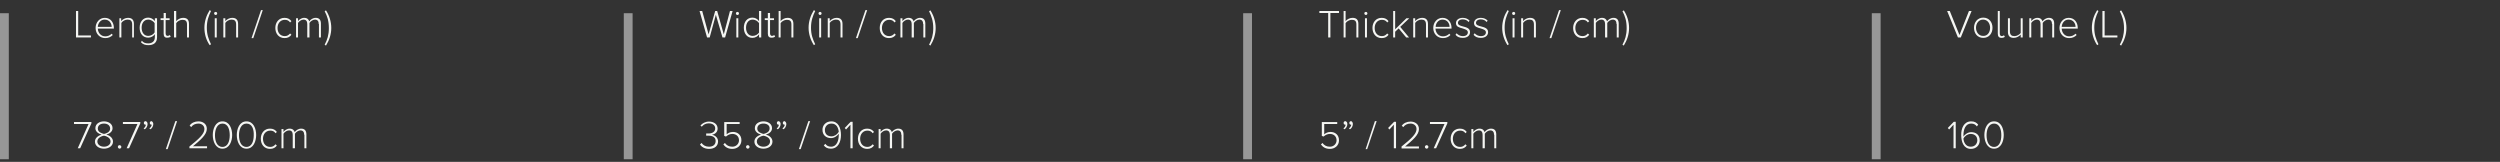<?xml version="1.0" encoding="utf-8"?>
<!-- Generator: Adobe Illustrator 26.0.3, SVG Export Plug-In . SVG Version: 6.00 Build 0)  -->
<svg version="1.1" id="Layer_1" xmlns="http://www.w3.org/2000/svg" xmlns:xlink="http://www.w3.org/1999/xlink" x="0px" y="0px"
	 viewBox="0 0 1135 73.5" style="enable-background:new 0 0 1135 73.5;" xml:space="preserve">
<rect x="0" y="0" width="1135" height="73.5" fill="#333333" stroke="none"/>
<style type="text/css">
	.st0{display:none;stroke:#000000;stroke-miterlimit:10;}
	.st1{fill:none;stroke:#979797;stroke-width:4;stroke-linecap:square;}
	.st2{enable-background:new    ;}
	.st3{fill:#F5F6F3;}
</style>
<rect x="-8" y="-9" class="st0" width="1150" height="96"/>
<line id="Line-2-Copy" class="st1" x1="2" y1="8" x2="2" y2="70.3"/>
<line id="Line-2-Copy-3" class="st1" x1="285.2" y1="8" x2="285.2" y2="70.3"/>
<g class="st2">
	<path class="st3" d="M34.5,5h1v11.1h5.8V17h-6.8V5z"/>
</g>
<g class="st2">
	<path class="st3" d="M47.6,8.1c2.6,0,4.1,2.1,4.1,4.6v0.3h-7.3c0.1,1.9,1.4,3.5,3.4,3.5c1.1,0,2.1-0.4,2.9-1.2l0.5,0.6
		c-0.9,0.9-2,1.4-3.4,1.4c-2.5,0-4.4-1.9-4.4-4.6C43.4,10.1,45.2,8.1,47.6,8.1z M44.4,12.2h6.3c0-1.5-1-3.3-3.2-3.3
		C45.5,8.9,44.5,10.7,44.4,12.2z"/>
	<path class="st3" d="M60,11.1c0-1.7-0.8-2.2-2.1-2.2c-1.1,0-2.3,0.7-2.8,1.5V17h-0.9V8.3H55v1.3c0.6-0.8,1.9-1.5,3.1-1.5
		c1.8,0,2.7,0.9,2.7,2.8V17H60V11.1z"/>
	<path class="st3" d="M64.4,18.5c0.7,0.9,1.6,1.2,2.9,1.2c1.6,0,3-0.8,3-2.8v-1.4c-0.6,0.9-1.7,1.6-3,1.6c-2.3,0-3.9-1.7-3.9-4.5
		c0-2.8,1.6-4.6,3.9-4.6c1.2,0,2.3,0.6,3,1.6V8.3h1v8.6c0,2.7-1.8,3.6-3.9,3.6c-1.5,0-2.4-0.3-3.4-1.3L64.4,18.5z M70.2,10.5
		c-0.5-0.8-1.7-1.6-2.9-1.6c-1.9,0-3,1.6-3,3.7s1.1,3.7,3,3.7c1.2,0,2.4-0.7,2.9-1.6V10.5z"/>
	<path class="st3" d="M74.3,15.3V9.1h-1.4V8.3h1.4V5.9h1v2.4H77v0.8h-1.8v6c0,0.7,0.3,1.2,0.9,1.2c0.4,0,0.8-0.2,1-0.4l0.4,0.7
		c-0.3,0.3-0.8,0.5-1.5,0.5C74.8,17.2,74.3,16.5,74.3,15.3z"/>
	<path class="st3" d="M84.9,11.1c0-1.7-0.8-2.1-2.1-2.1c-1.1,0-2.3,0.7-2.8,1.5V17H79V5H80v4.6c0.6-0.8,1.9-1.5,3.1-1.5
		c1.8,0,2.7,0.8,2.7,2.8V17h-0.9V11.1z"/>
	<path class="st3" d="M92.8,12.6c0-2.9,0.9-5.6,2.4-8l0.6,0.4c-1.1,2.3-1.9,4.4-1.9,7.6c0,3.1,0.8,5.2,1.9,7.5l-0.6,0.4
		C93.6,18.2,92.8,15.5,92.8,12.6z"/>
	<path class="st3" d="M97.2,6.1c0-0.4,0.3-0.7,0.7-0.7c0.4,0,0.7,0.3,0.7,0.7c0,0.4-0.3,0.7-0.7,0.7C97.6,6.8,97.2,6.5,97.2,6.1z
		 M97.5,8.3h0.9V17h-0.9V8.3z"/>
	<path class="st3" d="M107.2,11.1c0-1.7-0.8-2.2-2.1-2.2c-1.1,0-2.3,0.7-2.8,1.5V17h-0.9V8.3h0.9v1.3c0.6-0.8,1.9-1.5,3.1-1.5
		c1.8,0,2.7,0.9,2.7,2.8V17h-0.9V11.1z"/>
	<path class="st3" d="M118.5,4.6h0.8l-4.3,12.7h-0.8L118.5,4.6z"/>
	<path class="st3" d="M129.2,8.1c1.5,0,2.4,0.6,3.1,1.5l-0.6,0.6c-0.6-0.9-1.4-1.2-2.4-1.2c-2,0-3.3,1.6-3.3,3.7s1.2,3.7,3.3,3.7
		c1,0,1.7-0.4,2.4-1.2l0.6,0.6c-0.7,0.9-1.6,1.5-3.1,1.5c-2.6,0-4.2-2-4.2-4.6S126.6,8.1,129.2,8.1z"/>
	<path class="st3" d="M144.7,10.9c0-1.2-0.5-2-1.7-2c-0.9,0-2,0.7-2.5,1.5V17h-1v-6.1c0-1.2-0.5-2-1.7-2c-0.9,0-2,0.7-2.5,1.5V17
		h-0.9V8.3h0.9v1.3c0.4-0.6,1.5-1.5,2.8-1.5c1.4,0,2.1,0.8,2.3,1.6c0.5-0.8,1.7-1.6,2.9-1.6c1.6,0,2.4,0.9,2.4,2.6V17h-0.9V10.9z"/>
	<path class="st3" d="M147.4,5.1l0.6-0.4c1.5,2.3,2.4,5.1,2.4,8c0,2.9-0.9,5.6-2.4,8l-0.6-0.4c1.2-2.3,1.9-4.4,1.9-7.5
		C149.3,9.5,148.6,7.4,147.4,5.1z"/>
</g>
<g class="st2">
	<path class="st3" d="M325,6.7L322.2,17H321l-3.4-12h1.2l2.9,10.6l3-10.6h0.9l3,10.6L331.4,5h1.2l-3.4,12h-1.2L325,6.7z"/>
	<path class="st3" d="M334.1,6.1c0-0.4,0.3-0.7,0.7-0.7c0.4,0,0.7,0.3,0.7,0.7c0,0.4-0.3,0.7-0.7,0.7C334.4,6.8,334.1,6.5,334.1,6.1
		z M334.3,8.3h0.9V17h-0.9V8.3z"/>
	<path class="st3" d="M344.6,15.6c-0.6,0.9-1.7,1.6-3,1.6c-2.3,0-3.9-1.8-3.9-4.6c0-2.8,1.6-4.6,3.9-4.6c1.2,0,2.3,0.6,3,1.6V5h1v12
		h-1V15.6z M344.6,10.5c-0.5-0.8-1.6-1.6-2.9-1.6c-1.9,0-3,1.6-3,3.7c0,2.1,1.1,3.7,3,3.7c1.2,0,2.4-0.7,2.9-1.5V10.5z"/>
	<path class="st3" d="M348.6,15.3V9.1h-1.4V8.3h1.4V5.9h1v2.4h1.8v0.8h-1.8v6c0,0.7,0.3,1.2,0.9,1.2c0.4,0,0.8-0.2,1-0.4l0.4,0.7
		c-0.3,0.3-0.8,0.5-1.5,0.5C349.2,17.2,348.6,16.5,348.6,15.3z"/>
	<path class="st3" d="M359.3,11.1c0-1.7-0.8-2.1-2.1-2.1c-1.1,0-2.3,0.7-2.8,1.5V17h-0.9V5h0.9v4.6c0.6-0.8,1.9-1.5,3.1-1.5
		c1.8,0,2.7,0.8,2.7,2.8V17h-0.9V11.1z"/>
	<path class="st3" d="M367.1,12.6c0-2.9,0.9-5.6,2.4-8l0.6,0.4c-1.1,2.3-1.9,4.4-1.9,7.6c0,3.1,0.8,5.2,1.9,7.5l-0.6,0.4
		C368,18.2,367.1,15.5,367.1,12.6z"/>
	<path class="st3" d="M371.6,6.1c0-0.4,0.3-0.7,0.7-0.7c0.4,0,0.7,0.3,0.7,0.7c0,0.4-0.3,0.7-0.7,0.7C372,6.8,371.6,6.5,371.6,6.1z
		 M371.9,8.3h0.9V17h-0.9V8.3z"/>
	<path class="st3" d="M381.6,11.1c0-1.7-0.8-2.2-2.1-2.2c-1.1,0-2.3,0.7-2.8,1.5V17h-0.9V8.3h0.9v1.3c0.6-0.8,1.9-1.5,3.1-1.5
		c1.8,0,2.7,0.9,2.7,2.8V17h-0.9V11.1z"/>
	<path class="st3" d="M392.9,4.6h0.8l-4.3,12.7h-0.8L392.9,4.6z"/>
	<path class="st3" d="M403.6,8.1c1.5,0,2.4,0.6,3.1,1.5l-0.6,0.6c-0.6-0.9-1.4-1.2-2.4-1.2c-2,0-3.3,1.6-3.3,3.7s1.2,3.7,3.3,3.7
		c1,0,1.7-0.4,2.4-1.2l0.6,0.6c-0.7,0.9-1.6,1.5-3.1,1.5c-2.6,0-4.2-2-4.2-4.6S401,8.1,403.6,8.1z"/>
	<path class="st3" d="M419.1,10.9c0-1.2-0.5-2-1.7-2c-0.9,0-2,0.7-2.5,1.5V17h-1v-6.1c0-1.2-0.5-2-1.7-2c-0.9,0-2,0.7-2.5,1.5V17
		h-0.9V8.3h0.9v1.3c0.4-0.6,1.5-1.5,2.8-1.5c1.4,0,2.1,0.8,2.3,1.6c0.5-0.8,1.7-1.6,2.9-1.6c1.6,0,2.4,0.9,2.4,2.6V17h-0.9V10.9z"/>
	<path class="st3" d="M421.8,5.1l0.6-0.4c1.5,2.3,2.4,5.1,2.4,8c0,2.9-0.9,5.6-2.4,8l-0.6-0.4c1.2-2.3,1.9-4.4,1.9-7.5
		C423.7,9.5,422.9,7.4,421.8,5.1z"/>
</g>
<g class="st2">
	<path class="st3" d="M40.2,56.3h-6.6v-0.9h7.9V56l-5.1,11.3h-1.1L40.2,56.3z"/>
	<path class="st3" d="M46.1,61.1c-1.4-0.4-2.8-1.3-2.8-2.9c0-2.1,2-3.1,3.9-3.1c1.9,0,3.9,1,3.9,3.1c0,1.6-1.4,2.5-2.8,2.9
		c1.5,0.4,3,1.5,3,3.2c0,1.9-1.8,3.2-4.1,3.2c-2.3,0-4.1-1.3-4.1-3.2C43.1,62.6,44.6,61.6,46.1,61.1z M47.2,61.6
		c-0.7,0.1-3,0.8-3,2.6c0,1.5,1.4,2.4,3,2.4c1.6,0,3-0.9,3-2.4C50.2,62.4,47.9,61.7,47.2,61.6z M47.2,56.1c-1.6,0-2.8,0.8-2.8,2.3
		c0,1.7,2.1,2.2,2.8,2.4c0.7-0.1,2.8-0.7,2.8-2.4C50,56.9,48.8,56.1,47.2,56.1z"/>
	<path class="st3" d="M54.3,65.9c0.4,0,0.8,0.4,0.8,0.8c0,0.4-0.4,0.8-0.8,0.8s-0.8-0.4-0.8-0.8C53.5,66.3,53.8,65.9,54.3,65.9z"/>
	<path class="st3" d="M62.4,56.3h-6.6v-0.9h7.9V56l-5.1,11.3h-1.1L62.4,56.3z"/>
	<path class="st3" d="M67,56.3c0,1-0.6,2-1.3,2.4l-0.5-0.4c0.6-0.4,1-1.1,1-1.7c0,0-0.1,0-0.2,0c-0.4,0-0.7-0.3-0.7-0.8
		c0-0.4,0.3-0.8,0.8-0.8C66.6,55.1,67,55.6,67,56.3z M69.6,56.3c0,1-0.6,2-1.3,2.4l-0.5-0.4c0.6-0.4,1-1.1,1.1-1.7c0,0-0.1,0-0.2,0
		c-0.4,0-0.7-0.3-0.7-0.8c0-0.4,0.3-0.8,0.8-0.8C69.1,55.1,69.6,55.6,69.6,56.3z"/>
	<path class="st3" d="M79.6,55h0.8l-4.3,12.7h-0.8L79.6,55z"/>
	<path class="st3" d="M86,66.5c4.1-3.3,6.8-5.6,6.8-7.9c0-1.7-1.4-2.5-2.7-2.5c-1.5,0-2.6,0.6-3.3,1.6L86.1,57
		c0.8-1.2,2.3-1.9,4-1.9c1.8,0,3.8,1,3.8,3.4c0,2.6-2.8,5-6.3,7.9H94v0.9H86V66.5z"/>
	<path class="st3" d="M101,55.1c3.2,0,4.4,3.3,4.4,6.2c0,2.8-1.2,6.2-4.4,6.2c-3.2,0-4.4-3.4-4.4-6.2C96.6,58.5,97.8,55.1,101,55.1z
		 M101,56.1c-2.5,0-3.4,2.8-3.4,5.3c0,2.5,0.8,5.3,3.4,5.3c2.5,0,3.3-2.8,3.3-5.3C104.3,58.8,103.5,56.1,101,56.1z"/>
	<path class="st3" d="M111.9,55.1c3.2,0,4.4,3.3,4.4,6.2c0,2.8-1.2,6.2-4.4,6.2c-3.2,0-4.4-3.4-4.4-6.2
		C107.5,58.5,108.7,55.1,111.9,55.1z M111.9,56.1c-2.5,0-3.4,2.8-3.4,5.3c0,2.5,0.8,5.3,3.4,5.3c2.5,0,3.3-2.8,3.3-5.3
		C115.3,58.8,114.5,56.1,111.9,56.1z"/>
	<path class="st3" d="M122.6,58.4c1.5,0,2.4,0.6,3.1,1.5l-0.6,0.6c-0.6-0.9-1.4-1.2-2.4-1.2c-2,0-3.3,1.6-3.3,3.7s1.2,3.7,3.3,3.7
		c1,0,1.7-0.4,2.4-1.2l0.6,0.6c-0.7,0.9-1.6,1.5-3.1,1.5c-2.6,0-4.2-2-4.2-4.6S120,58.4,122.6,58.4z"/>
	<path class="st3" d="M138.1,61.2c0-1.2-0.5-2-1.7-2c-0.9,0-2,0.7-2.5,1.5v6.6h-1v-6.1c0-1.2-0.5-2-1.7-2c-0.9,0-2,0.7-2.5,1.5v6.6
		h-0.9v-8.7h0.9v1.3c0.4-0.6,1.5-1.5,2.8-1.5c1.4,0,2.1,0.8,2.3,1.6c0.5-0.8,1.7-1.6,2.9-1.6c1.6,0,2.4,0.9,2.4,2.6v6.3h-0.9V61.2z"
		/>
</g>
<g class="st2">
	<path class="st3" d="M318.5,64.9c0.7,1,1.8,1.7,3.4,1.7c1.9,0,3-1,3-2.6c0-1.7-1.4-2.4-3.2-2.4c-0.5,0-0.9,0-1.1,0v-1
		c0.2,0,0.6,0,1.1,0c1.6,0,3-0.7,3-2.3c0-1.5-1.3-2.3-2.9-2.3c-1.4,0-2.3,0.5-3.2,1.5L318,57c0.8-1,2.2-1.8,3.9-1.8
		c2.1,0,3.9,1.1,3.9,3.2c0,1.8-1.5,2.6-2.6,2.8c1,0.1,2.8,1,2.8,3s-1.5,3.4-4.1,3.4c-2,0-3.4-0.9-4.1-2L318.5,64.9z"/>
	<path class="st3" d="M329.1,64.9c0.8,1.1,1.8,1.7,3.4,1.7c1.7,0,3-1.3,3-2.9c0-1.8-1.3-2.9-3-2.9c-1.1,0-2,0.4-2.9,1.2l-0.8-0.3
		v-6.3h7v0.9h-5.9V61c0.6-0.6,1.6-1.1,2.9-1.1c2,0,3.8,1.3,3.8,3.8c0,2.4-1.9,3.9-4.1,3.9c-2,0-3.2-0.8-4.1-2L329.1,64.9z"/>
	<path class="st3" d="M339.5,65.9c0.4,0,0.8,0.4,0.8,0.8c0,0.4-0.4,0.8-0.8,0.8s-0.8-0.4-0.8-0.8C338.7,66.3,339,65.9,339.5,65.9z"
		/>
	<path class="st3" d="M345.5,61.1c-1.4-0.4-2.8-1.3-2.8-2.9c0-2.1,2-3.1,3.9-3.1c1.9,0,3.9,1,3.9,3.1c0,1.6-1.4,2.5-2.8,2.9
		c1.5,0.4,3,1.5,3,3.2c0,1.9-1.8,3.2-4.1,3.2c-2.3,0-4.1-1.3-4.1-3.2C342.5,62.6,344,61.6,345.5,61.1z M346.6,61.6
		c-0.7,0.1-3,0.8-3,2.6c0,1.5,1.4,2.4,3,2.4c1.6,0,3-0.9,3-2.4C349.7,62.4,347.3,61.7,346.6,61.6z M346.6,56.1
		c-1.6,0-2.8,0.8-2.8,2.3c0,1.7,2.1,2.2,2.8,2.4c0.7-0.1,2.8-0.7,2.8-2.4C349.5,56.9,348.2,56.1,346.6,56.1z"/>
	<path class="st3" d="M354.4,56.3c0,1-0.6,2-1.3,2.4l-0.5-0.4c0.6-0.4,1-1.1,1-1.7c0,0-0.1,0-0.2,0c-0.4,0-0.7-0.3-0.7-0.8
		c0-0.4,0.3-0.8,0.8-0.8C354,55.1,354.4,55.6,354.4,56.3z M357,56.3c0,1-0.6,2-1.3,2.4l-0.5-0.4c0.6-0.4,1-1.1,1.1-1.7
		c0,0-0.1,0-0.2,0c-0.4,0-0.7-0.3-0.7-0.8c0-0.4,0.3-0.8,0.8-0.8C356.5,55.1,357,55.6,357,56.3z"/>
	<path class="st3" d="M367,55h0.8l-4.3,12.7h-0.8L367,55z"/>
	<path class="st3" d="M374.7,65.3c0.6,0.8,1.3,1.3,2.6,1.3c2.6,0,3.5-2.8,3.5-5.3v-0.6c-0.5,0.8-1.9,2-3.5,2c-2.2,0-3.9-1.3-3.9-3.8
		c0-2,1.5-3.8,4-3.8c3.2,0,4.4,3,4.4,6.2c0,3.1-1.3,6.2-4.6,6.2c-1.6,0-2.5-0.6-3.2-1.5L374.7,65.3z M377.5,56.1c-2.1,0-3,1.6-3,2.9
		c0,2,1.3,2.9,3,2.9c1.3,0,2.6-0.8,3.3-2.1C380.6,58.1,379.8,56.1,377.5,56.1z"/>
	<path class="st3" d="M386,56.7l-1.9,2.1l-0.6-0.7l2.7-2.8h0.9v12h-1V56.7z"/>
	<path class="st3" d="M393.7,58.4c1.5,0,2.4,0.6,3.1,1.5l-0.6,0.6c-0.6-0.9-1.4-1.2-2.4-1.2c-2,0-3.3,1.6-3.3,3.7s1.2,3.7,3.3,3.7
		c1,0,1.7-0.4,2.4-1.2l0.6,0.6c-0.7,0.9-1.6,1.5-3.1,1.5c-2.6,0-4.2-2-4.2-4.6S391.1,58.4,393.7,58.4z"/>
	<path class="st3" d="M409.2,61.2c0-1.2-0.5-2-1.7-2c-0.9,0-2,0.7-2.5,1.5v6.6h-1v-6.1c0-1.2-0.5-2-1.7-2c-0.9,0-2,0.7-2.5,1.5v6.6
		h-0.9v-8.7h0.9v1.3c0.4-0.6,1.5-1.5,2.8-1.5c1.4,0,2.1,0.8,2.3,1.6c0.5-0.8,1.7-1.6,2.9-1.6c1.6,0,2.4,0.9,2.4,2.6v6.3h-0.9V61.2z"
		/>
</g>
<line id="Line-2-Copy-3-2" class="st1" x1="566.4" y1="8" x2="566.4" y2="70.3"/>
<g class="st2">
	<path class="st3" d="M602.9,5.9H599V5h8.9v0.9H604V17h-1V5.9z"/>
	<path class="st3" d="M615.8,11.1c0-1.7-0.8-2.1-2.1-2.1c-1.1,0-2.3,0.7-2.8,1.5V17H610V5h0.9v4.6c0.6-0.8,1.9-1.5,3.1-1.5
		c1.8,0,2.7,0.8,2.7,2.8V17h-0.9V11.1z"/>
	<path class="st3" d="M619.4,6.1c0-0.4,0.3-0.7,0.7-0.7c0.4,0,0.7,0.3,0.7,0.7c0,0.4-0.3,0.7-0.7,0.7C619.8,6.8,619.4,6.5,619.4,6.1
		z M619.7,8.3h0.9V17h-0.9V8.3z"/>
	<path class="st3" d="M627.3,8.1c1.5,0,2.4,0.6,3.1,1.5l-0.6,0.6c-0.6-0.9-1.4-1.2-2.4-1.2c-2,0-3.3,1.6-3.3,3.7s1.2,3.7,3.3,3.7
		c1,0,1.7-0.4,2.4-1.2l0.6,0.6c-0.7,0.9-1.6,1.5-3.1,1.5c-2.6,0-4.2-2-4.2-4.6S624.7,8.1,627.3,8.1z"/>
	<path class="st3" d="M635,12.9l-1.6,1.5V17h-0.9V5h0.9v8.3l5.1-5h1.3l-4.1,3.9l4,4.8h-1.3L635,12.9z"/>
	<path class="st3" d="M647.4,11.1c0-1.7-0.8-2.2-2.1-2.2c-1.1,0-2.3,0.7-2.8,1.5V17h-0.9V8.3h0.9v1.3c0.6-0.8,1.9-1.5,3.1-1.5
		c1.8,0,2.7,0.9,2.7,2.8V17h-0.9V11.1z"/>
	<path class="st3" d="M654.9,8.1c2.6,0,4.1,2.1,4.1,4.6v0.3h-7.3c0.1,1.9,1.4,3.5,3.4,3.5c1.1,0,2.1-0.4,2.9-1.2l0.5,0.6
		c-0.9,0.9-2,1.4-3.4,1.4c-2.5,0-4.4-1.9-4.4-4.6C650.7,10.1,652.5,8.1,654.9,8.1z M651.8,12.2h6.3c0-1.5-1-3.3-3.2-3.3
		C652.9,8.9,651.8,10.7,651.8,12.2z"/>
	<path class="st3" d="M661.3,15.1c0.6,0.7,1.6,1.3,2.8,1.3c1.5,0,2.3-0.7,2.3-1.7c0-1.1-1.2-1.4-2.4-1.8c-1.4-0.4-3-0.7-3-2.4
		c0-1.3,1.1-2.4,3.1-2.4c1.5,0,2.5,0.6,3.1,1.3l-0.5,0.6c-0.5-0.7-1.4-1.2-2.6-1.2c-1.4,0-2.2,0.7-2.2,1.6c0,1,1.1,1.3,2.3,1.6
		c1.5,0.4,3.2,0.8,3.2,2.6c0,1.4-1.1,2.6-3.3,2.6c-1.4,0-2.5-0.4-3.3-1.4L661.3,15.1z"/>
	<path class="st3" d="M669.5,15.1c0.6,0.7,1.6,1.3,2.8,1.3c1.5,0,2.3-0.7,2.3-1.7c0-1.1-1.2-1.4-2.4-1.8c-1.4-0.4-3-0.7-3-2.4
		c0-1.3,1.1-2.4,3.1-2.4c1.5,0,2.5,0.6,3.1,1.3l-0.5,0.6c-0.5-0.7-1.4-1.2-2.6-1.2c-1.4,0-2.2,0.7-2.2,1.6c0,1,1.1,1.3,2.3,1.6
		c1.5,0.4,3.2,0.8,3.2,2.6c0,1.4-1.1,2.6-3.3,2.6c-1.4,0-2.5-0.4-3.3-1.4L669.5,15.1z"/>
	<path class="st3" d="M682,12.6c0-2.9,0.9-5.6,2.4-8l0.6,0.4c-1.1,2.3-1.9,4.4-1.9,7.6c0,3.1,0.8,5.2,1.9,7.5l-0.6,0.4
		C682.9,18.2,682,15.5,682,12.6z"/>
	<path class="st3" d="M686.5,6.1c0-0.4,0.3-0.7,0.7-0.7c0.4,0,0.7,0.3,0.7,0.7c0,0.4-0.3,0.7-0.7,0.7C686.8,6.8,686.5,6.5,686.5,6.1
		z M686.7,8.3h0.9V17h-0.9V8.3z"/>
	<path class="st3" d="M696.4,11.1c0-1.7-0.8-2.2-2.1-2.2c-1.1,0-2.3,0.7-2.8,1.5V17h-0.9V8.3h0.9v1.3c0.6-0.8,1.9-1.5,3.1-1.5
		c1.8,0,2.7,0.9,2.7,2.8V17h-0.9V11.1z"/>
	<path class="st3" d="M707.8,4.6h0.8l-4.3,12.7h-0.8L707.8,4.6z"/>
	<path class="st3" d="M718.4,8.1c1.5,0,2.4,0.6,3.1,1.5l-0.6,0.6c-0.6-0.9-1.4-1.2-2.4-1.2c-2,0-3.3,1.6-3.3,3.7s1.2,3.7,3.3,3.7
		c1,0,1.7-0.4,2.4-1.2l0.6,0.6c-0.7,0.9-1.6,1.5-3.1,1.5c-2.6,0-4.2-2-4.2-4.6S715.9,8.1,718.4,8.1z"/>
	<path class="st3" d="M733.9,10.9c0-1.2-0.5-2-1.7-2c-0.9,0-2,0.7-2.5,1.5V17h-1v-6.1c0-1.2-0.5-2-1.7-2c-0.9,0-2,0.7-2.5,1.5V17
		h-0.9V8.3h0.9v1.3c0.4-0.6,1.5-1.5,2.8-1.5c1.4,0,2.1,0.8,2.3,1.6c0.5-0.8,1.7-1.6,2.9-1.6c1.6,0,2.4,0.9,2.4,2.6V17h-0.9V10.9z"/>
	<path class="st3" d="M736.6,5.1l0.6-0.4c1.5,2.3,2.4,5.1,2.4,8c0,2.9-0.9,5.6-2.4,8l-0.6-0.4c1.2-2.3,1.9-4.4,1.9-7.5
		C738.5,9.5,737.8,7.4,736.6,5.1z"/>
</g>
<g class="st2">
	<path class="st3" d="M600.4,64.9c0.8,1.1,1.8,1.7,3.4,1.7c1.7,0,3-1.3,3-2.9c0-1.8-1.3-2.9-3-2.9c-1.1,0-2,0.4-2.9,1.2l-0.8-0.3
		v-6.3h7v0.9h-5.9V61c0.6-0.6,1.6-1.1,2.9-1.1c2,0,3.8,1.3,3.8,3.8c0,2.4-1.9,3.9-4.1,3.9c-2,0-3.2-0.8-4.1-2L600.4,64.9z"/>
	<path class="st3" d="M611.7,56.3c0,1-0.6,2-1.3,2.4l-0.5-0.4c0.6-0.4,1-1.1,1-1.7c0,0-0.1,0-0.2,0c-0.4,0-0.7-0.3-0.7-0.8
		c0-0.4,0.3-0.8,0.8-0.8C611.3,55.1,611.7,55.6,611.7,56.3z M614.2,56.3c0,1-0.6,2-1.3,2.4l-0.5-0.4c0.6-0.4,1-1.1,1.1-1.7
		c0,0-0.1,0-0.2,0c-0.4,0-0.7-0.3-0.7-0.8c0-0.4,0.3-0.8,0.8-0.8C613.8,55.1,614.2,55.6,614.2,56.3z"/>
	<path class="st3" d="M624.2,55h0.8l-4.3,12.7H620L624.2,55z"/>
	<path class="st3" d="M632.7,56.7l-1.9,2.1l-0.6-0.7l2.7-2.8h0.9v12h-1V56.7z"/>
	<path class="st3" d="M636.3,66.5c4.1-3.3,6.8-5.6,6.8-7.9c0-1.7-1.4-2.5-2.7-2.5c-1.5,0-2.6,0.6-3.3,1.6l-0.7-0.6
		c0.8-1.2,2.3-1.9,4-1.9c1.8,0,3.8,1,3.8,3.4c0,2.6-2.8,5-6.3,7.9h6.3v0.9h-7.9V66.5z"/>
	<path class="st3" d="M647.7,65.9c0.4,0,0.8,0.4,0.8,0.8c0,0.4-0.4,0.8-0.8,0.8c-0.4,0-0.8-0.4-0.8-0.8
		C646.9,66.3,647.3,65.9,647.7,65.9z"/>
	<path class="st3" d="M655.8,56.3h-6.6v-0.9h7.9V56l-5.1,11.3h-1.1L655.8,56.3z"/>
	<path class="st3" d="M662.8,58.4c1.5,0,2.4,0.6,3.1,1.5l-0.6,0.6c-0.6-0.9-1.4-1.2-2.4-1.2c-2,0-3.3,1.6-3.3,3.7s1.2,3.7,3.3,3.7
		c1,0,1.7-0.4,2.4-1.2l0.6,0.6c-0.7,0.9-1.6,1.5-3.1,1.5c-2.6,0-4.2-2-4.2-4.6S660.2,58.4,662.8,58.4z"/>
	<path class="st3" d="M678.3,61.2c0-1.2-0.5-2-1.7-2c-0.9,0-2,0.7-2.5,1.5v6.6h-1v-6.1c0-1.2-0.5-2-1.7-2c-0.9,0-2,0.7-2.5,1.5v6.6
		h-0.9v-8.7h0.9v1.3c0.4-0.6,1.5-1.5,2.8-1.5c1.4,0,2.1,0.8,2.3,1.6c0.5-0.8,1.7-1.6,2.9-1.6c1.6,0,2.4,0.9,2.4,2.6v6.3h-0.9V61.2z"
		/>
</g>
<line id="Line-2-Copy-3-3" class="st1" x1="851.8" y1="8" x2="851.8" y2="70.3"/>
<g class="st2">
	<path class="st3" d="M884,5h1.2l4.4,10.9L893.9,5h1.2l-4.9,12h-1.3L884,5z"/>
</g>
<g class="st2">
	<path class="st3" d="M896.2,12.6c0-2.5,1.6-4.6,4.2-4.6c2.6,0,4.2,2,4.2,4.6s-1.6,4.6-4.2,4.6C897.8,17.2,896.2,15.2,896.2,12.6z
		 M903.5,12.6c0-1.9-1.1-3.7-3.2-3.7c-2,0-3.2,1.8-3.2,3.7c0,1.9,1.2,3.7,3.2,3.7C902.4,16.4,903.5,14.6,903.5,12.6z"/>
	<path class="st3" d="M907,15.3V5h0.9v10.2c0,0.7,0.3,1.2,0.9,1.2c0.4,0,0.8-0.2,1-0.4l0.4,0.7c-0.3,0.3-0.8,0.5-1.5,0.5
		C907.5,17.2,907,16.5,907,15.3z"/>
	<path class="st3" d="M917.4,15.7c-0.7,0.8-1.9,1.5-3.1,1.5c-1.8,0-2.7-0.8-2.7-2.8V8.3h0.9v5.9c0,1.7,0.8,2.2,2.1,2.2
		c1.1,0,2.2-0.7,2.8-1.4V8.3h0.9V17h-0.9V15.7z"/>
	<path class="st3" d="M931.6,10.9c0-1.2-0.5-2-1.7-2c-0.9,0-2,0.7-2.5,1.5V17h-1v-6.1c0-1.2-0.5-2-1.7-2c-0.9,0-2,0.7-2.5,1.5V17
		h-0.9V8.3h0.9v1.3c0.4-0.6,1.5-1.5,2.8-1.5c1.4,0,2.1,0.8,2.3,1.6c0.5-0.8,1.7-1.6,2.9-1.6c1.6,0,2.4,0.9,2.4,2.6V17h-0.9V10.9z"/>
	<path class="st3" d="M939.2,8.1c2.6,0,4.1,2.1,4.1,4.6v0.3H936c0.1,1.9,1.4,3.5,3.4,3.5c1.1,0,2.1-0.4,2.9-1.2l0.5,0.6
		c-0.9,0.9-2,1.4-3.4,1.4c-2.5,0-4.4-1.9-4.4-4.6C935,10.1,936.8,8.1,939.2,8.1z M936,12.2h6.3c0-1.5-1-3.3-3.2-3.3
		C937.1,8.9,936.1,10.7,936,12.2z"/>
	<path class="st3" d="M949.7,12.6c0-2.9,0.9-5.6,2.4-8l0.6,0.4c-1.1,2.3-1.9,4.4-1.9,7.6c0,3.1,0.8,5.2,1.9,7.5l-0.6,0.4
		C950.6,18.2,949.7,15.5,949.7,12.6z"/>
	<path class="st3" d="M954.5,5h1v11.1h5.8V17h-6.8V5z"/>
	<path class="st3" d="M962.4,5.1l0.6-0.4c1.5,2.3,2.4,5.1,2.4,8c0,2.9-0.9,5.6-2.4,8l-0.6-0.4c1.2-2.3,1.9-4.4,1.9-7.5
		C964.3,9.5,963.5,7.4,962.4,5.1z"/>
</g>
<g class="st2">
	<path class="st3" d="M886.8,56.7l-1.9,2.1l-0.6-0.7l2.7-2.8h0.9v12h-1V56.7z"/>
	<path class="st3" d="M894.9,55.1c1.6,0,2.5,0.6,3.2,1.5l-0.6,0.8c-0.6-0.8-1.3-1.3-2.6-1.3c-2.6,0-3.5,2.7-3.5,5.3
		c0,0.2,0,0.4,0,0.6c0.5-0.8,1.9-2,3.5-2c2.2,0,3.9,1.2,3.9,3.8c0,2-1.5,3.8-4,3.8c-3.2,0-4.4-3-4.4-6.2
		C890.3,58.3,891.6,55.1,894.9,55.1z M894.7,60.8c-1.3,0-2.6,0.8-3.3,2.1c0.1,1.6,1,3.7,3.3,3.7c2.1,0,3-1.6,3-2.9
		C897.7,61.8,896.4,60.8,894.7,60.8z"/>
	<path class="st3" d="M905.3,55.1c3.2,0,4.4,3.3,4.4,6.2c0,2.8-1.2,6.2-4.4,6.2c-3.2,0-4.4-3.4-4.4-6.2
		C900.9,58.5,902.1,55.1,905.3,55.1z M905.3,56.1c-2.5,0-3.4,2.8-3.4,5.3c0,2.5,0.8,5.3,3.4,5.3c2.5,0,3.3-2.8,3.3-5.3
		C908.6,58.8,907.8,56.1,905.3,56.1z"/>
</g>
</svg>
